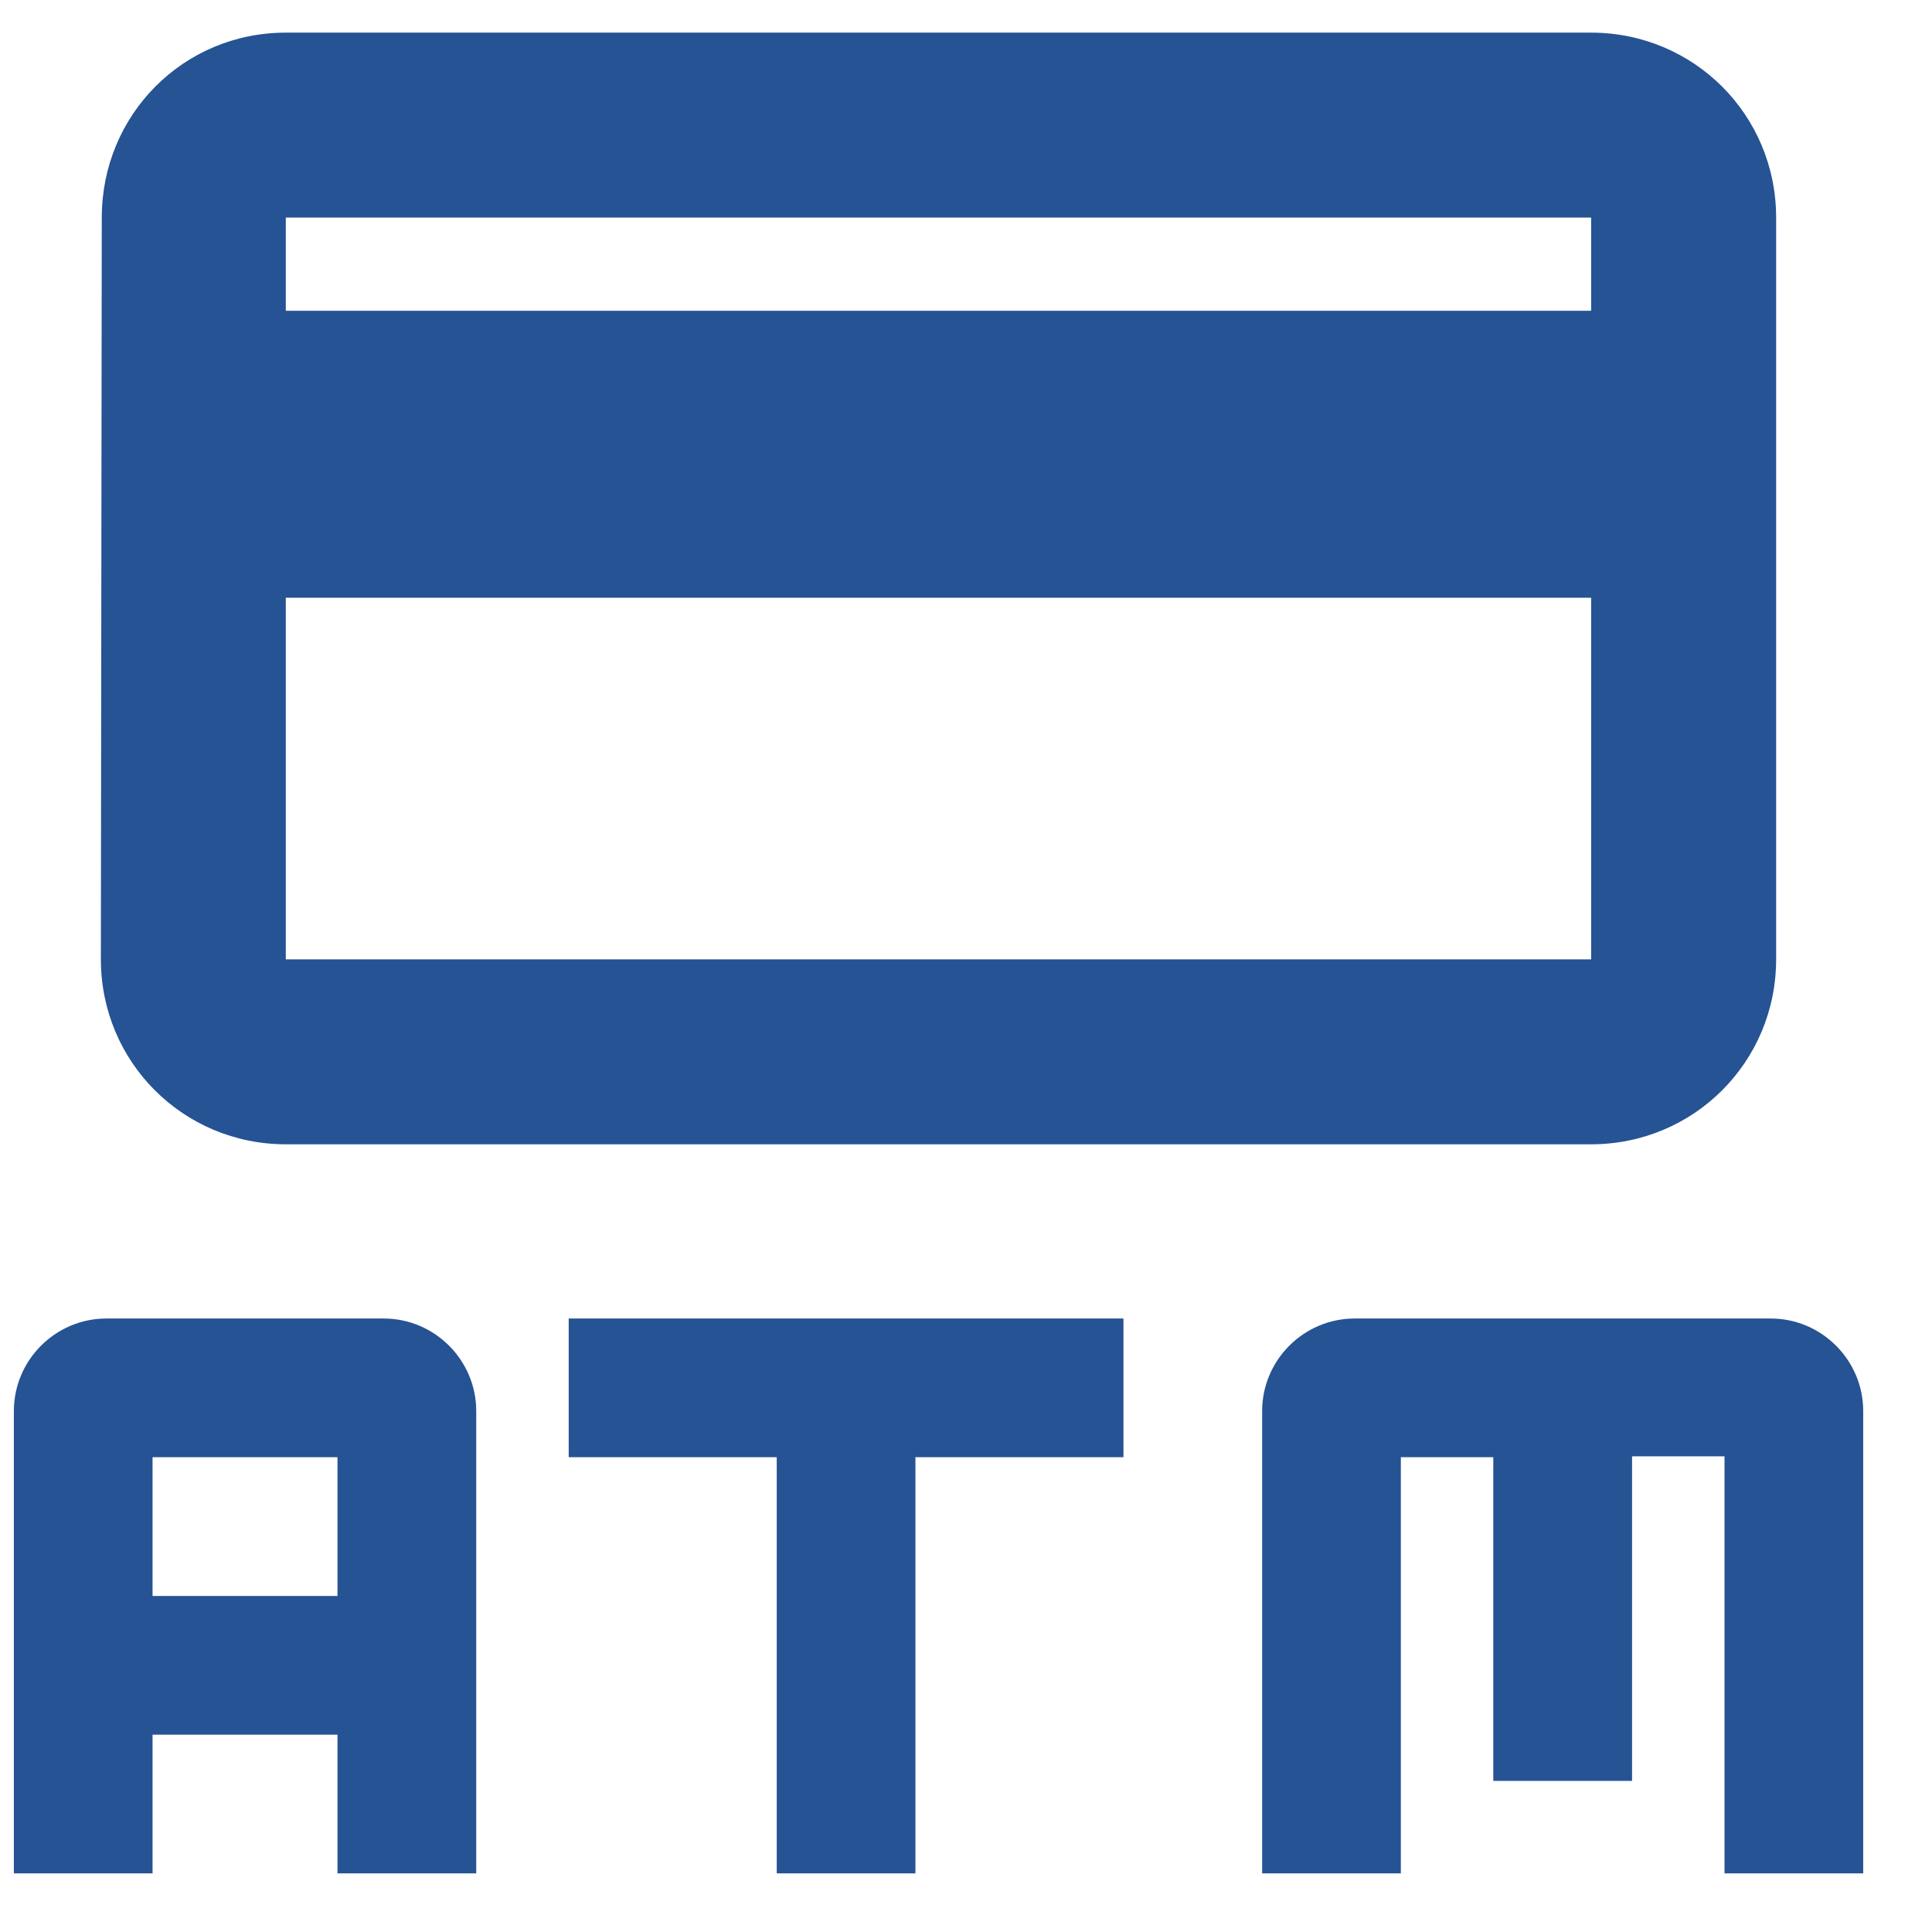 <?xml version="1.0" encoding="UTF-8"?>
<svg xmlns="http://www.w3.org/2000/svg" width="28" height="28" viewBox="0 0 28 28" fill="none">
  <g id="Group 39500">
    <path id="Vector" d="M23.06 0.473H4.142C2.655 0.473 1.475 1.665 1.475 3.153L1.462 13.904C1.462 15.391 2.655 16.584 4.142 16.584H23.06C24.548 16.584 25.741 15.391 25.741 13.904L25.741 3.153C25.741 1.665 24.548 0.473 23.06 0.473ZM23.06 13.904H4.142L4.142 8.663H23.06L23.06 13.904ZM23.06 4.504H4.142V3.153H23.06V4.504Z" fill="#255394"></path>
    <path id="Vector_2" d="M8.242 19.109V21.119H11.257V27.15H13.267V21.119H16.282V19.109H8.242ZM5.561 19.109H1.541C0.804 19.109 0.201 19.712 0.201 20.45V27.15H2.211V25.14H4.891V27.15H6.902V20.45C6.902 19.712 6.299 19.109 5.561 19.109ZM4.891 23.13H2.211V21.119H4.891V23.13ZM25.663 19.109H19.632C18.895 19.109 18.292 19.712 18.292 20.45V27.15H20.302V21.119H21.642V25.81H23.653V21.106H24.993V27.15H27.003V20.45C27.003 19.712 26.4 19.109 25.663 19.109Z" fill="#255394"></path>
  </g>
</svg>
